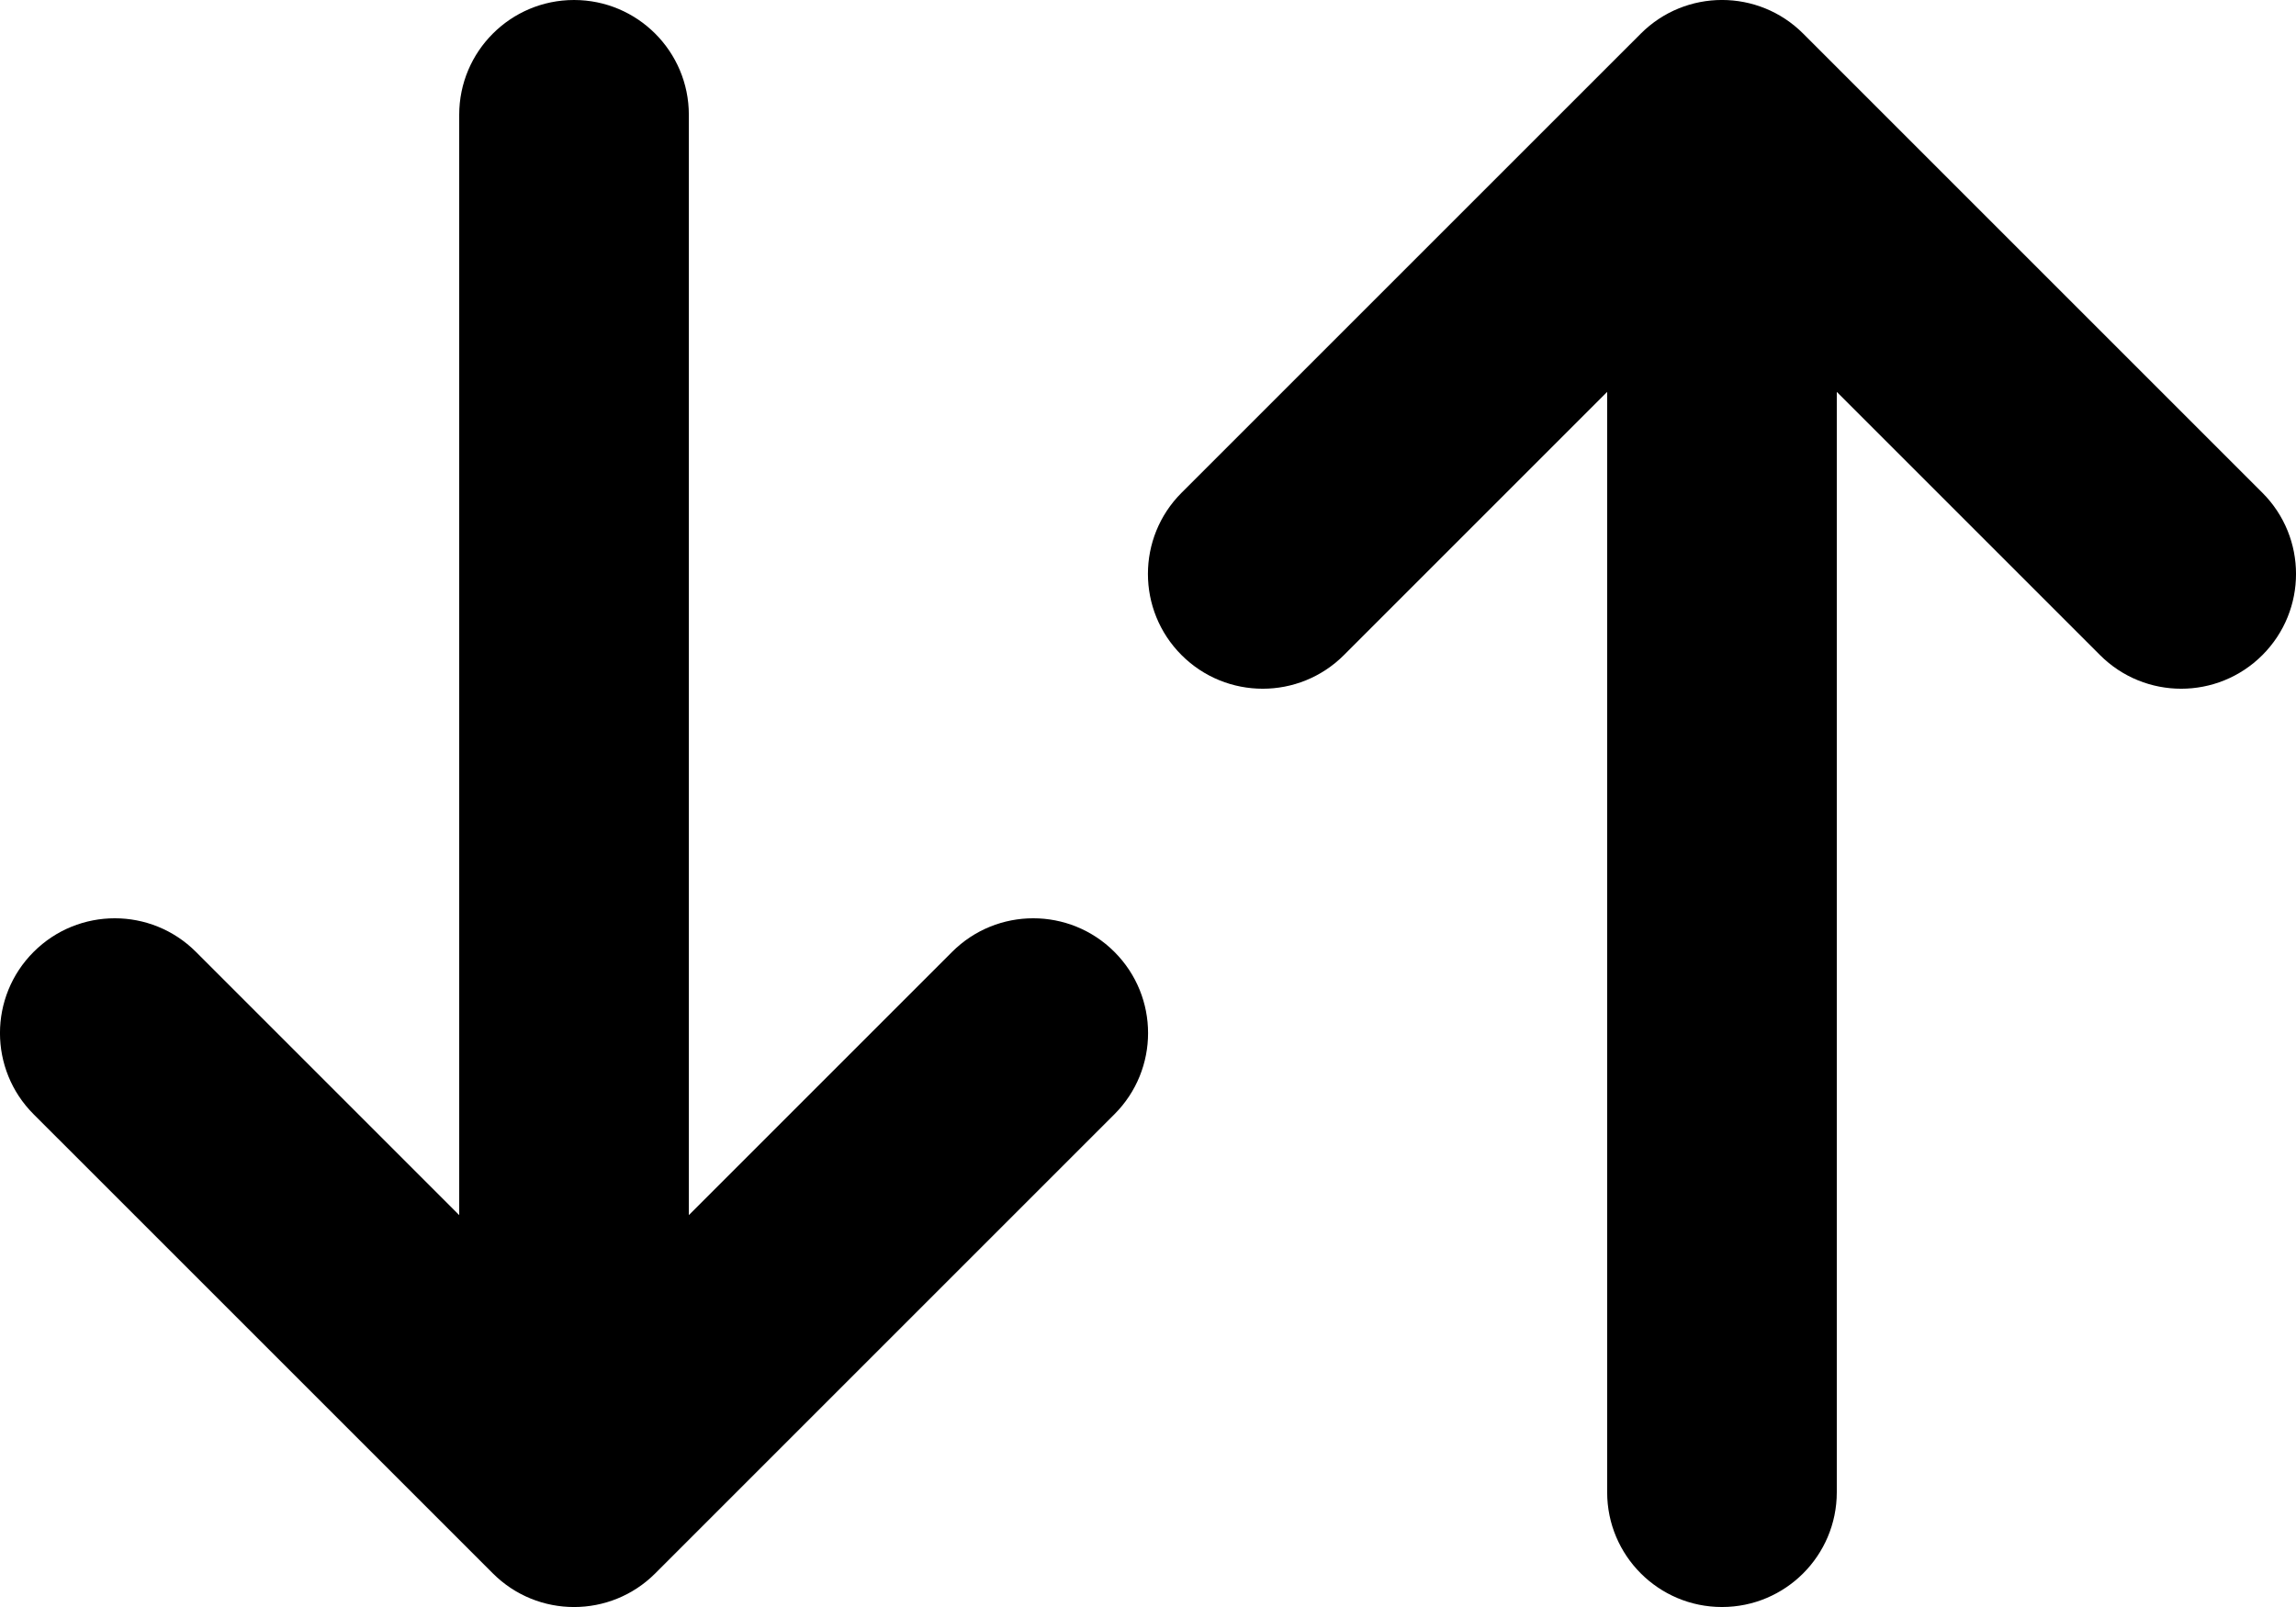 <svg viewBox="0 0 476.14 333.3" xmlns="http://www.w3.org/2000/svg" data-name="Layer 2" id="Layer_2">
  <defs>
    <style>
      .cls-1 {
        fill-rule: evenodd;
      }
    </style>
  </defs>
  <g data-name="Layer 1" id="Layer_1-2">
    <path d="M119.04,0c13.15,0,23.81,10.66,23.81,23.81v228.21l54.59-54.59c9.3-9.3,24.37-9.3,33.67,0,9.3,9.3,9.3,24.37,0,33.67l-95.23,95.23c-9.3,9.3-24.37,9.3-33.67,0L6.97,231.1c-9.3-9.3-9.3-24.37,0-33.67,9.3-9.3,24.37-9.3,33.67,0l54.59,54.59V23.81c0-13.15,10.66-23.81,23.81-23.81ZM340.27,6.97c9.3-9.3,24.37-9.3,33.67,0l95.23,95.23c9.3,9.3,9.3,24.37,0,33.67-9.3,9.3-24.37,9.3-33.67,0l-54.59-54.59v228.21c0,13.15-10.66,23.81-23.81,23.81s-23.81-10.66-23.81-23.81V81.28l-54.59,54.59c-9.3,9.3-24.37,9.3-33.67,0-9.3-9.3-9.3-24.37,0-33.67L340.27,6.97Z" class="cls-1"></path>
  </g>
</svg>